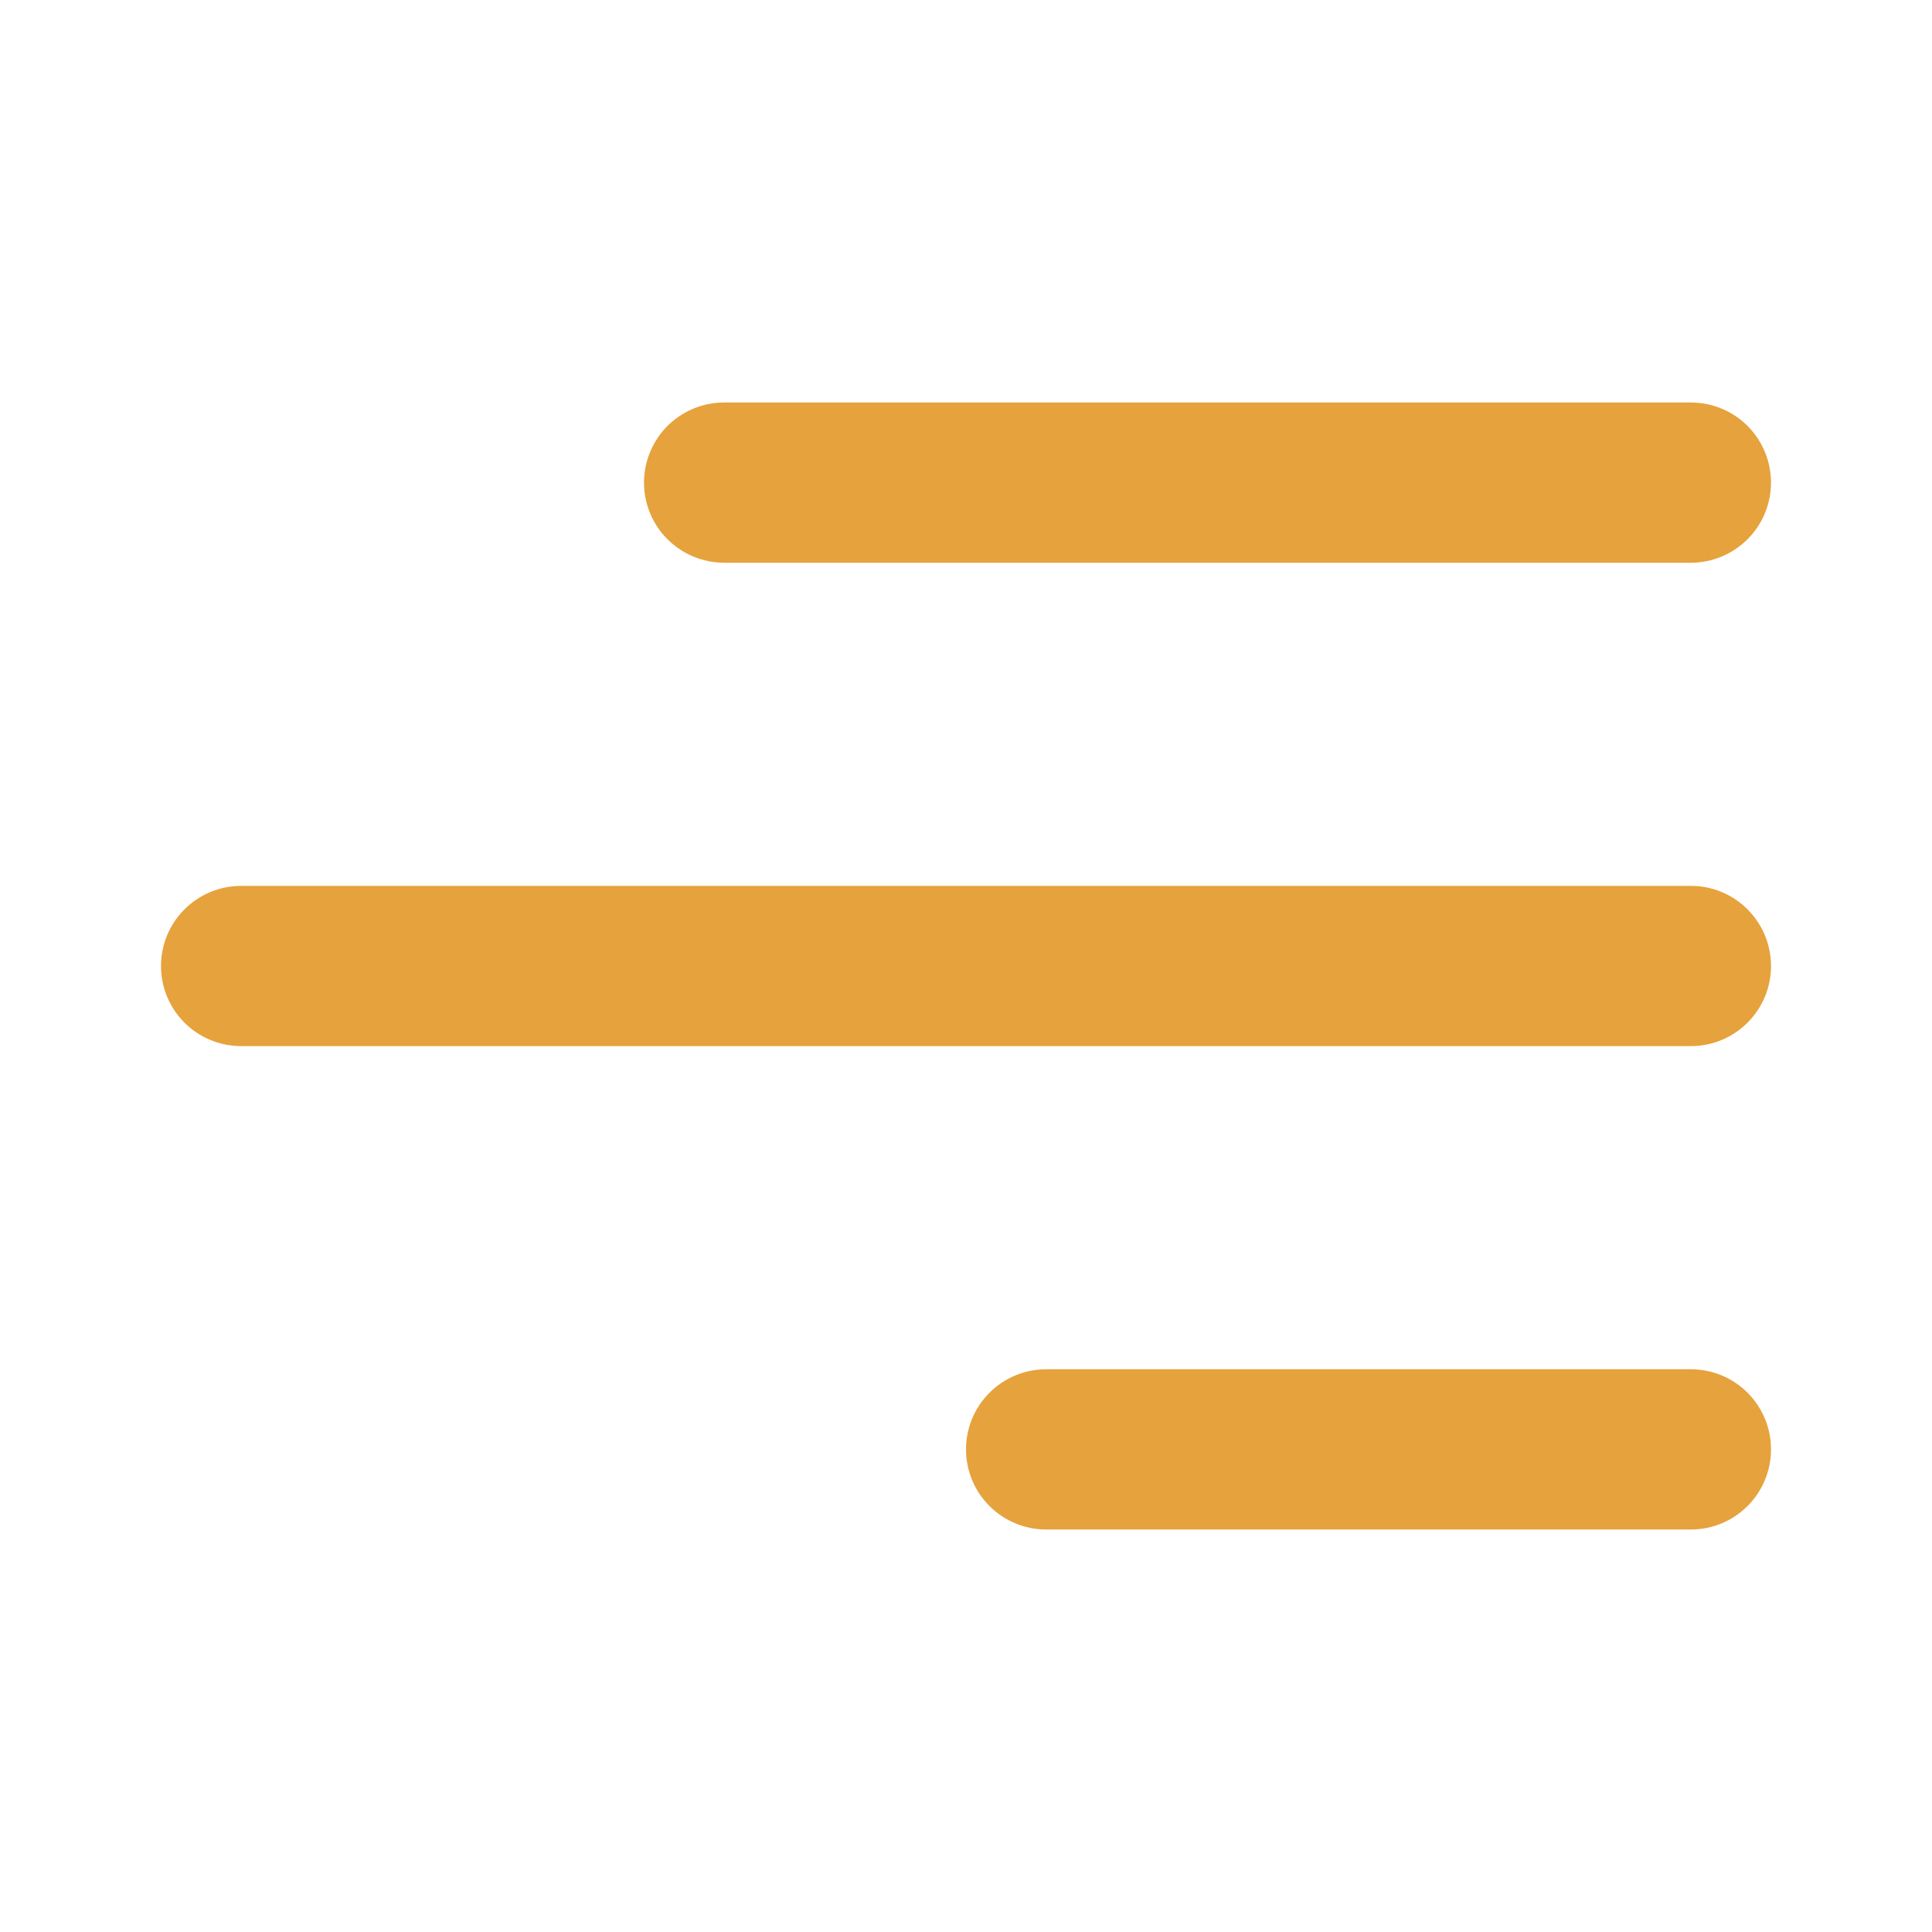 <svg width="30" height="30" viewBox="0 0 30 30" fill="none" xmlns="http://www.w3.org/2000/svg">
<path d="M27.5 22.506C27.5 23.194 26.942 23.75 26.256 23.75H16.244C15.914 23.75 15.598 23.619 15.364 23.385C15.131 23.152 15 22.836 15 22.506C15 22.176 15.131 21.86 15.364 21.627C15.598 21.393 15.914 21.262 16.244 21.262H26.256C26.944 21.262 27.5 21.819 27.5 22.506Z" fill="#E6A23C"/>
<path d="M27.5 15C27.5 15.688 26.942 16.244 26.256 16.244H3.744C3.414 16.244 3.098 16.113 2.864 15.88C2.631 15.646 2.5 15.33 2.5 15C2.5 14.67 2.631 14.354 2.864 14.121C3.098 13.887 3.414 13.756 3.744 13.756H26.256C26.944 13.756 27.5 14.314 27.5 15Z" fill="#E6A23C"/>
<path d="M26.256 8.738C26.586 8.738 26.902 8.606 27.136 8.373C27.369 8.14 27.5 7.824 27.5 7.494C27.5 7.164 27.369 6.848 27.136 6.614C26.902 6.381 26.586 6.25 26.256 6.25H11.244C11.08 6.25 10.919 6.282 10.768 6.345C10.617 6.407 10.48 6.499 10.364 6.614C10.249 6.73 10.157 6.867 10.095 7.018C10.032 7.169 10 7.33 10 7.494C10 7.657 10.032 7.819 10.095 7.97C10.157 8.121 10.249 8.258 10.364 8.373C10.48 8.489 10.617 8.58 10.768 8.643C10.919 8.705 11.08 8.738 11.244 8.738H26.256Z" fill="#E6A23C"/>
</svg>
